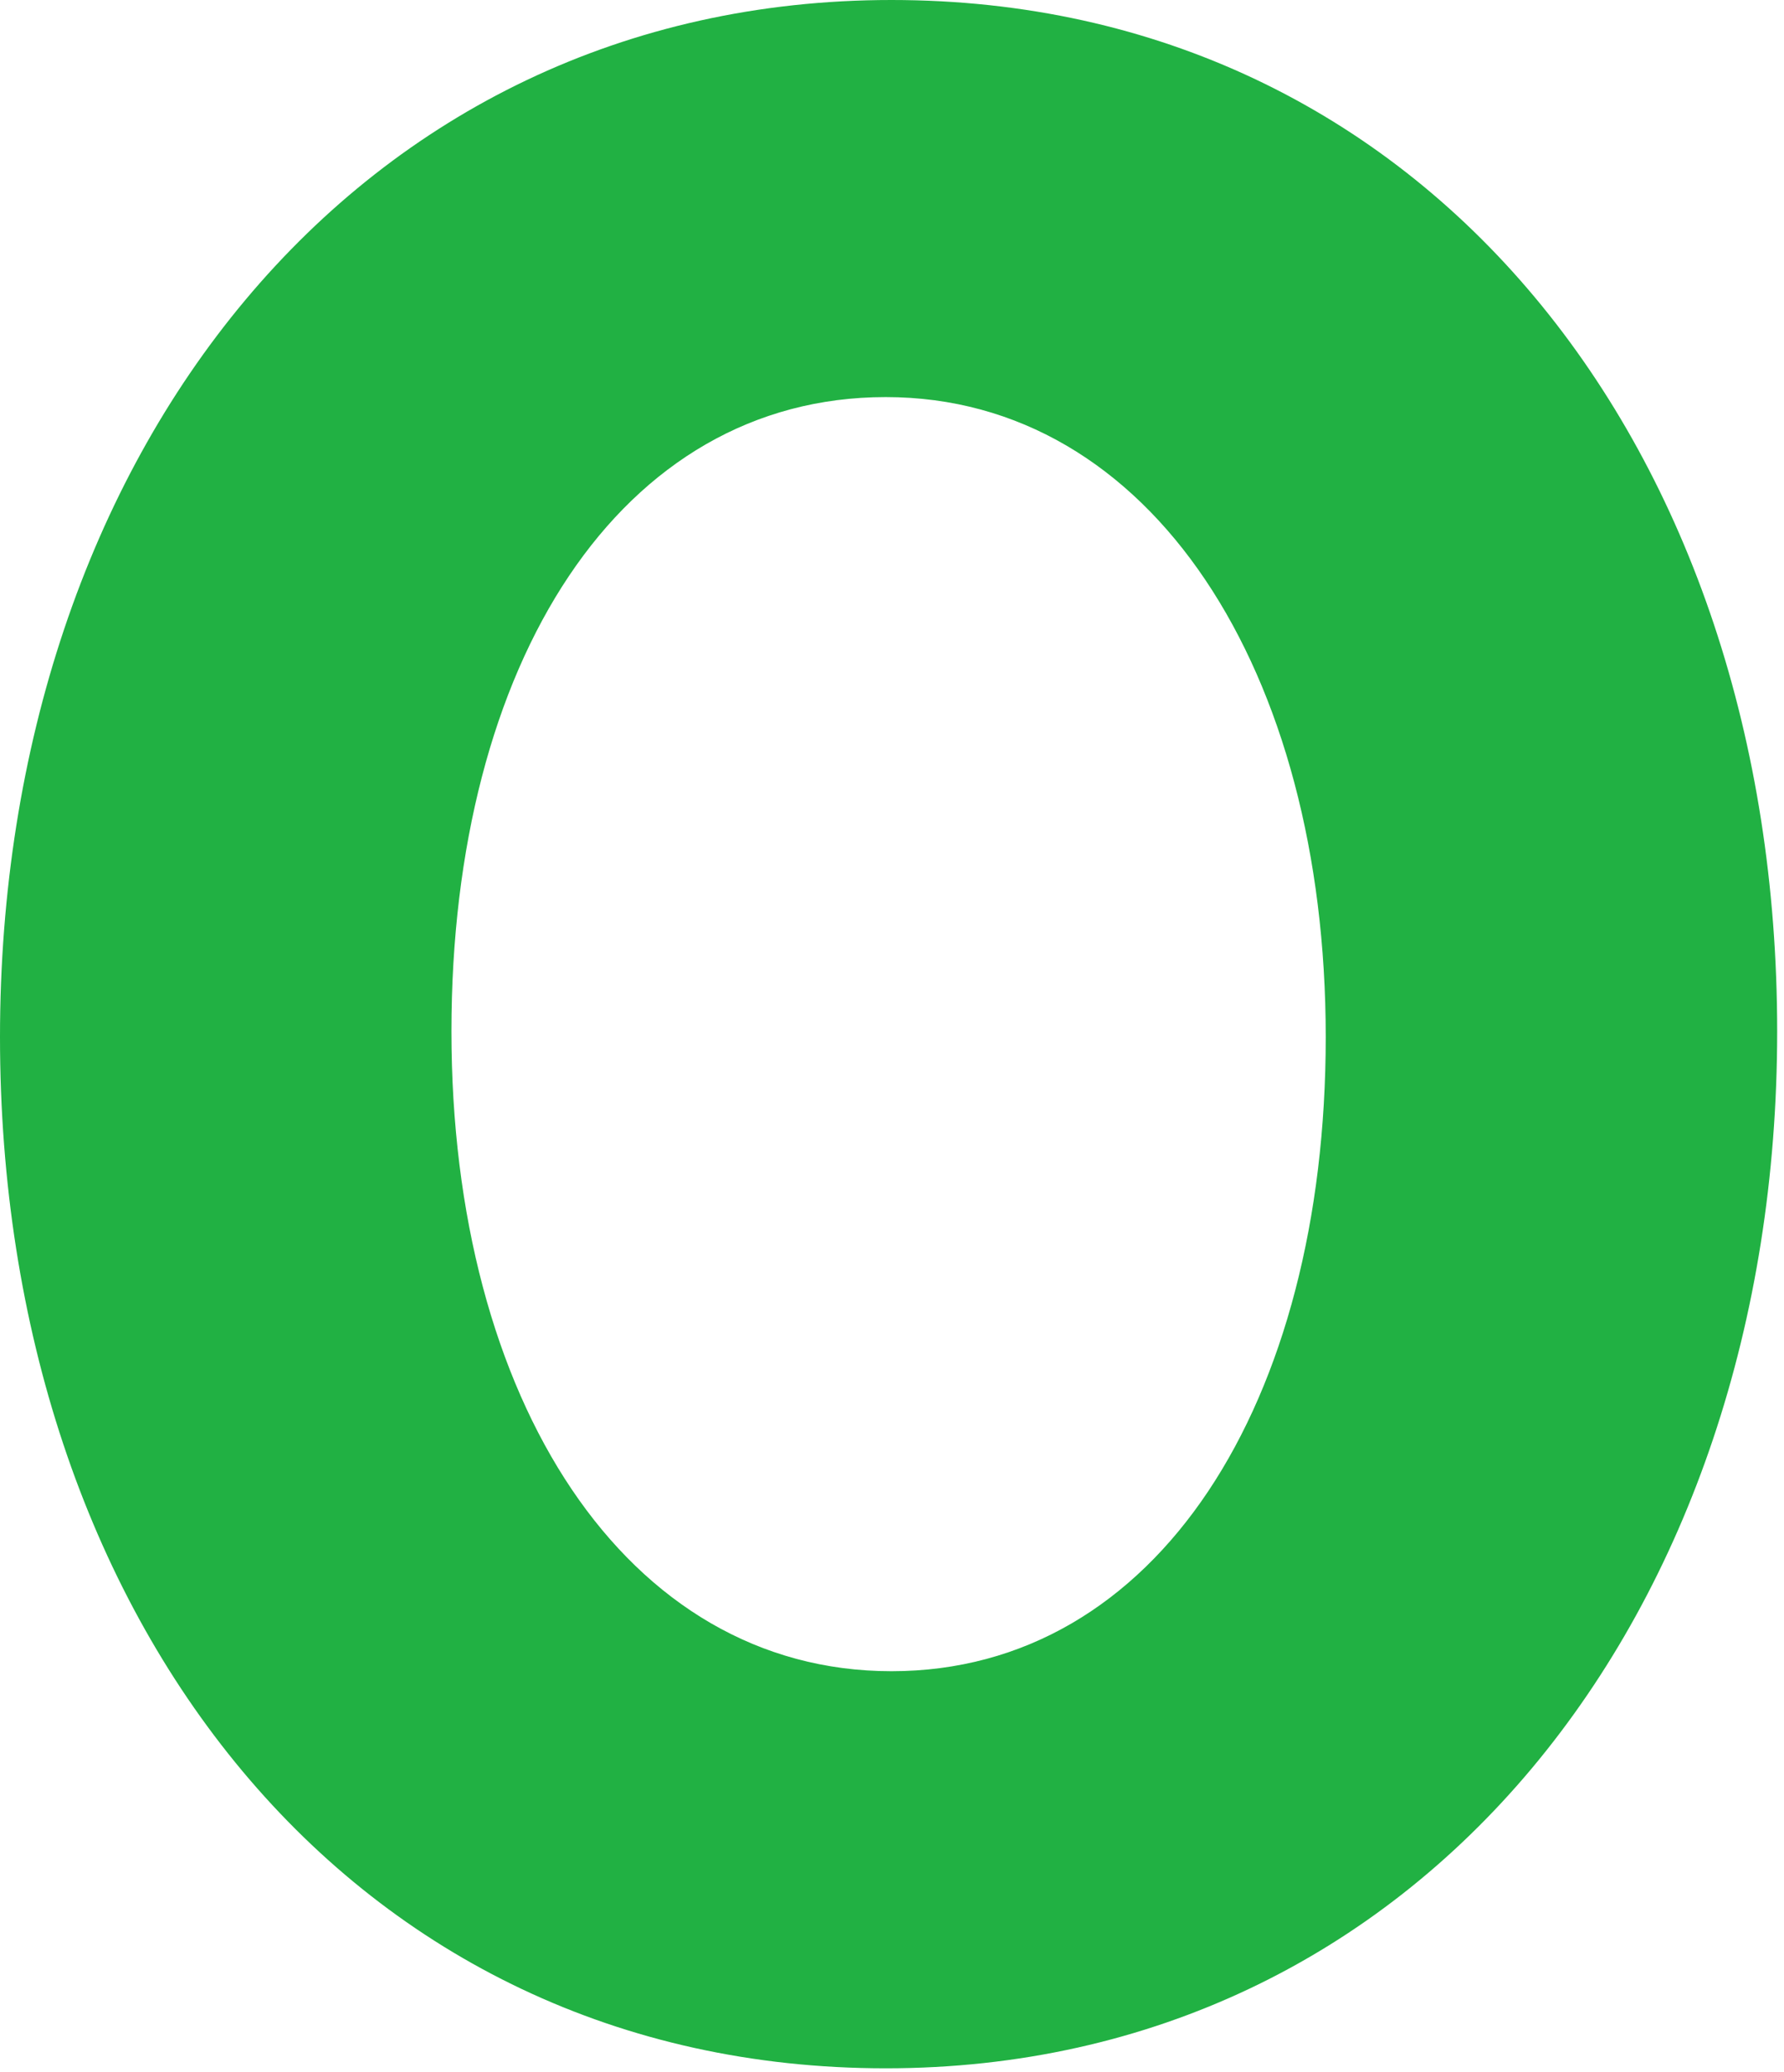 <svg xmlns="http://www.w3.org/2000/svg" viewBox="0 0 192 223">
  <path fill="#21B143" fill-rule="evenodd" d="M191.265,111.007 C191.265,173.738 152.827,222.63 95.325,222.63 C37.822,222.63 0,174.352 0,111.623 C0,48.892 38.438,0 95.94,0 C153.442,0 191.265,48.278 191.265,111.007 Z M142.68,111.623 C142.68,72.263 123.922,42.742 95.325,42.742 C66.728,42.742 48.585,71.34 48.585,111.007 C48.585,150.675 67.343,179.887 95.94,179.887 C124.537,179.887 142.68,150.982 142.68,111.623 Z"/>
</svg>
